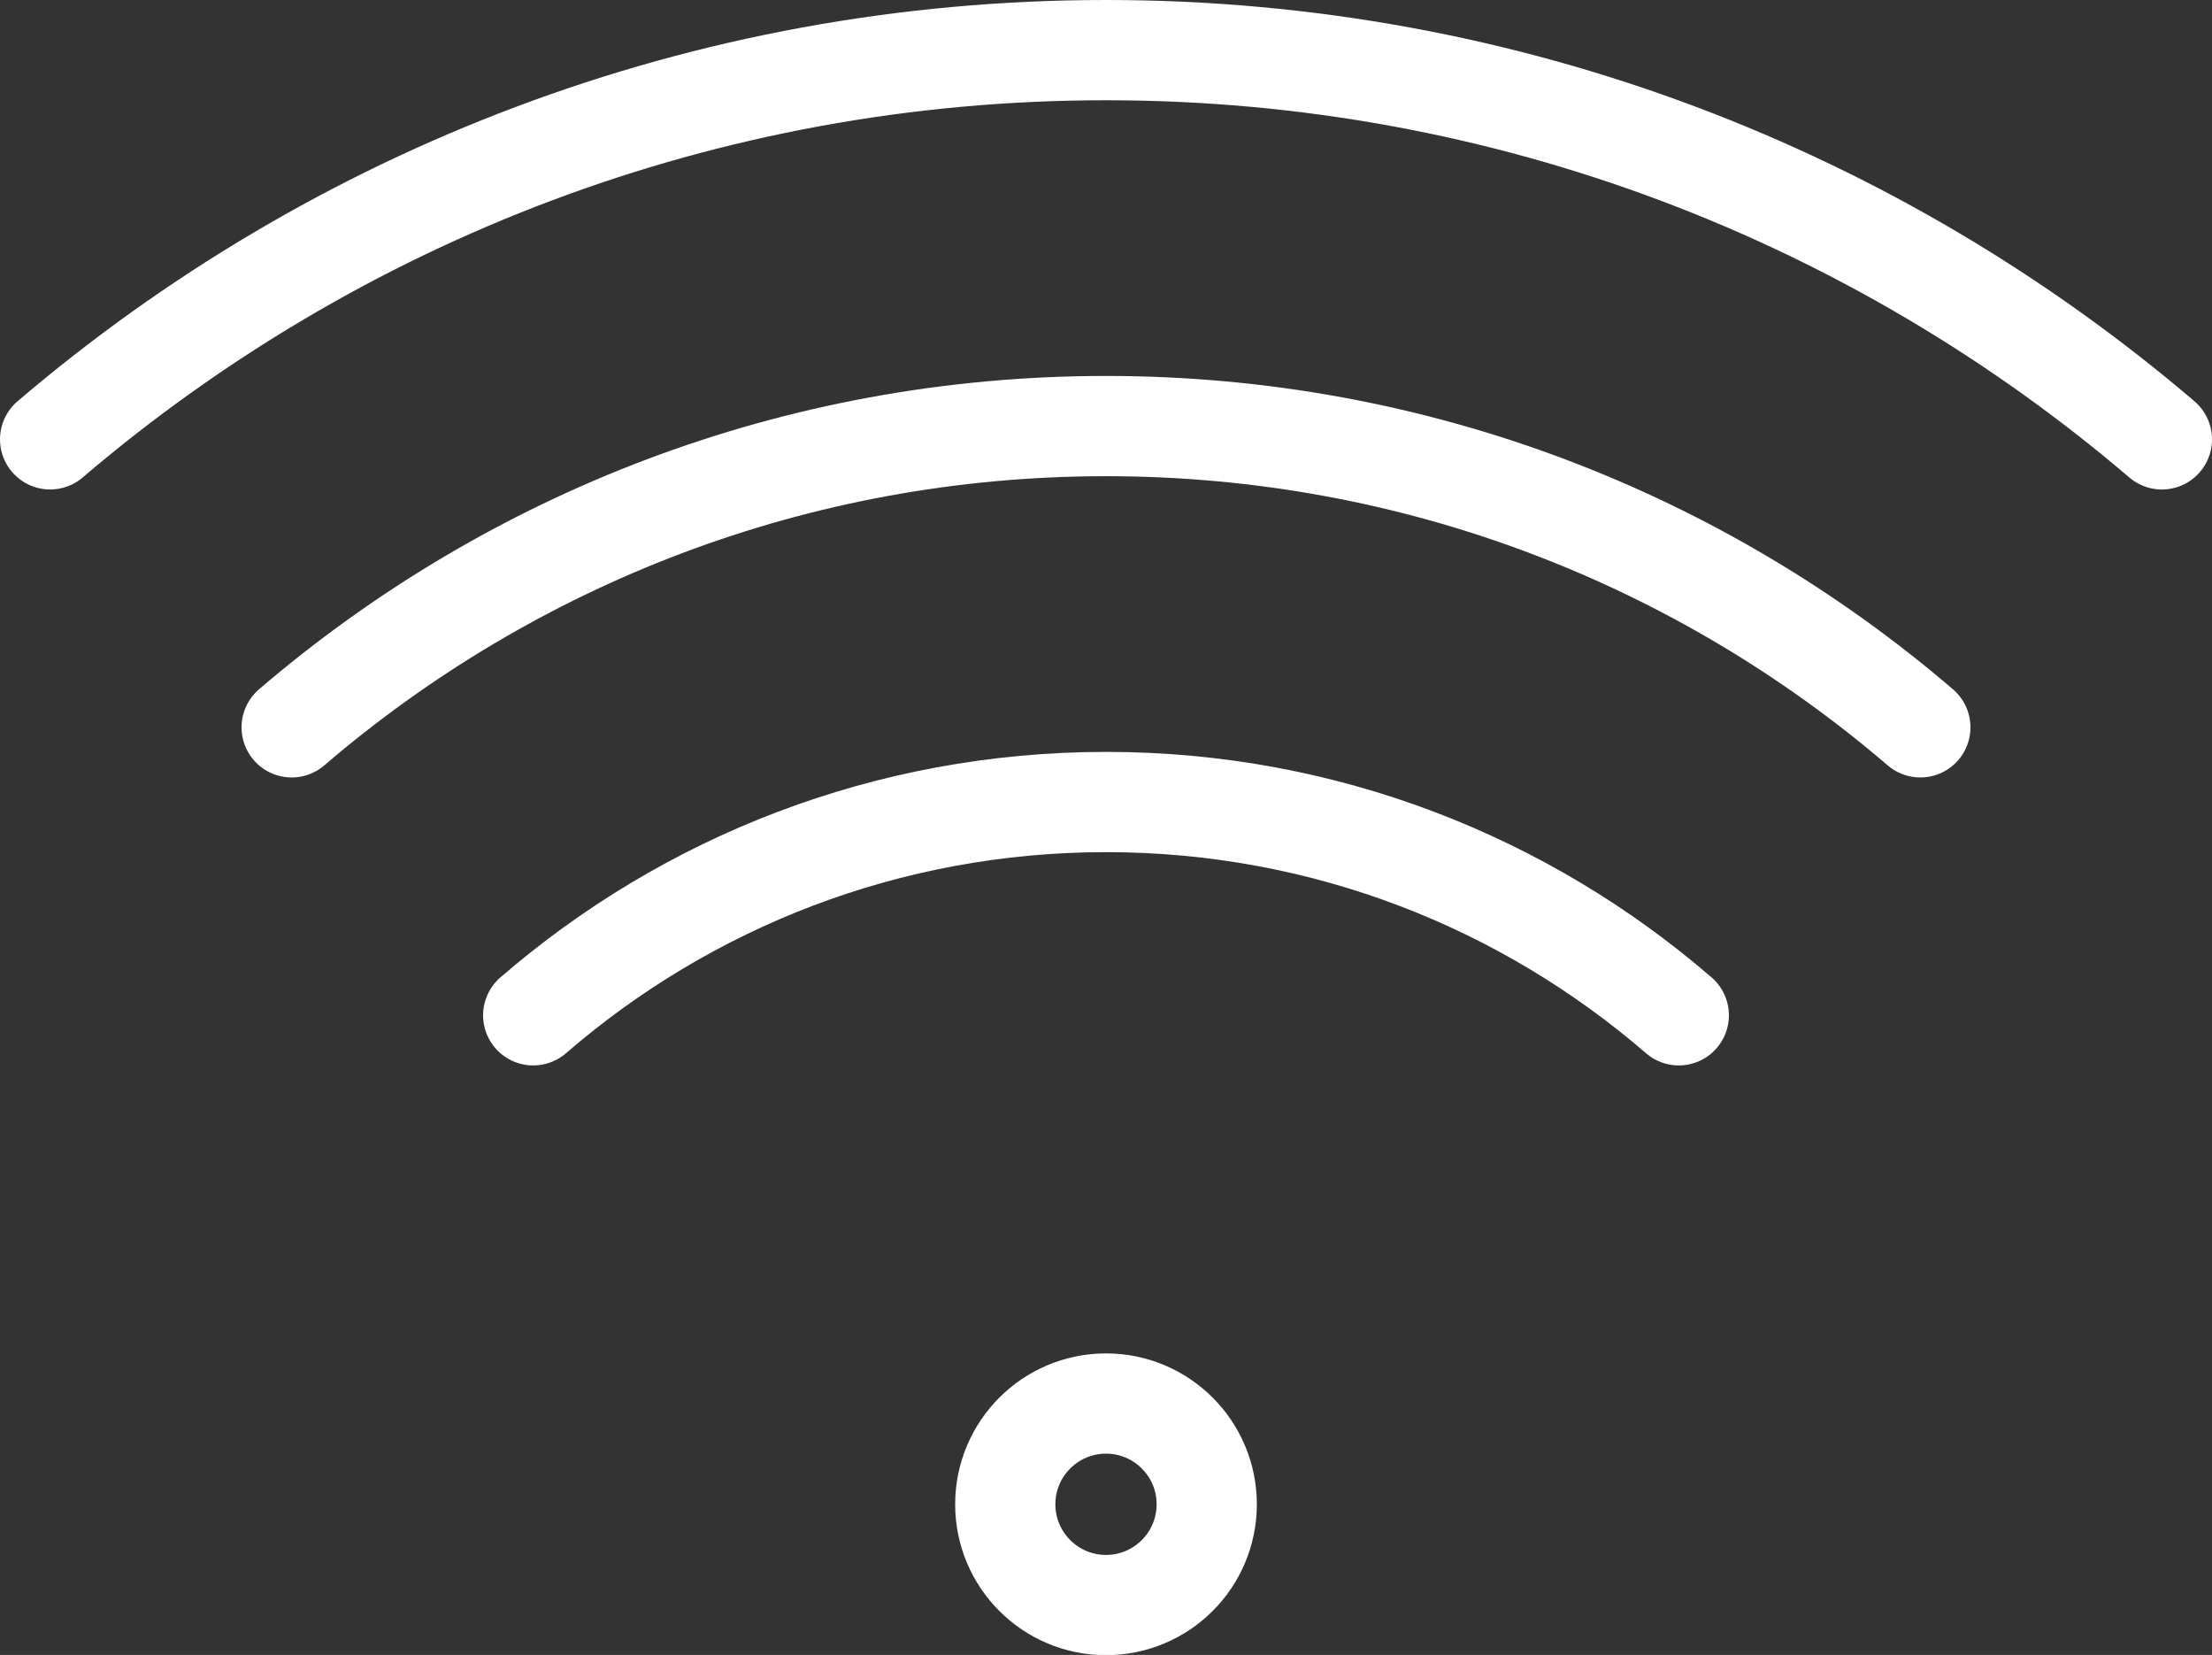 <?xml version="1.0" encoding="UTF-8"?><svg id="Calque_2" xmlns="http://www.w3.org/2000/svg" viewBox="0 0 88.28 66.03"><rect x="0" y="0" width="88.28" height="66.03" fill="#333333" stroke="none"/><g id="icons"><path d="M11.64,29.02c8.74-7.49,20.09-12.02,32.5-12.02s23.76,4.53,32.5,12.02" style="fill:none; stroke:#fff; stroke-linecap:round; stroke-linejoin:round; stroke-width:4px;"/><path d="M86.28,17.53C74.93,7.85,60.22,2,44.14,2S13.35,7.85,2,17.53" style="fill:none; stroke:#fff; stroke-linecap:round; stroke-linejoin:round; stroke-width:4px;"/><path d="M21.28,40.51c6.13-5.3,14.12-8.51,22.86-8.51s16.72,3.21,22.86,8.51" style="fill:none; stroke:#fff; stroke-linecap:round; stroke-linejoin:round; stroke-width:4px;"/><circle cx="44.14" cy="60.02" r="4.02" style="fill:none; stroke:#fff; stroke-linecap:round; stroke-linejoin:round; stroke-width:4px;"/></g></svg>